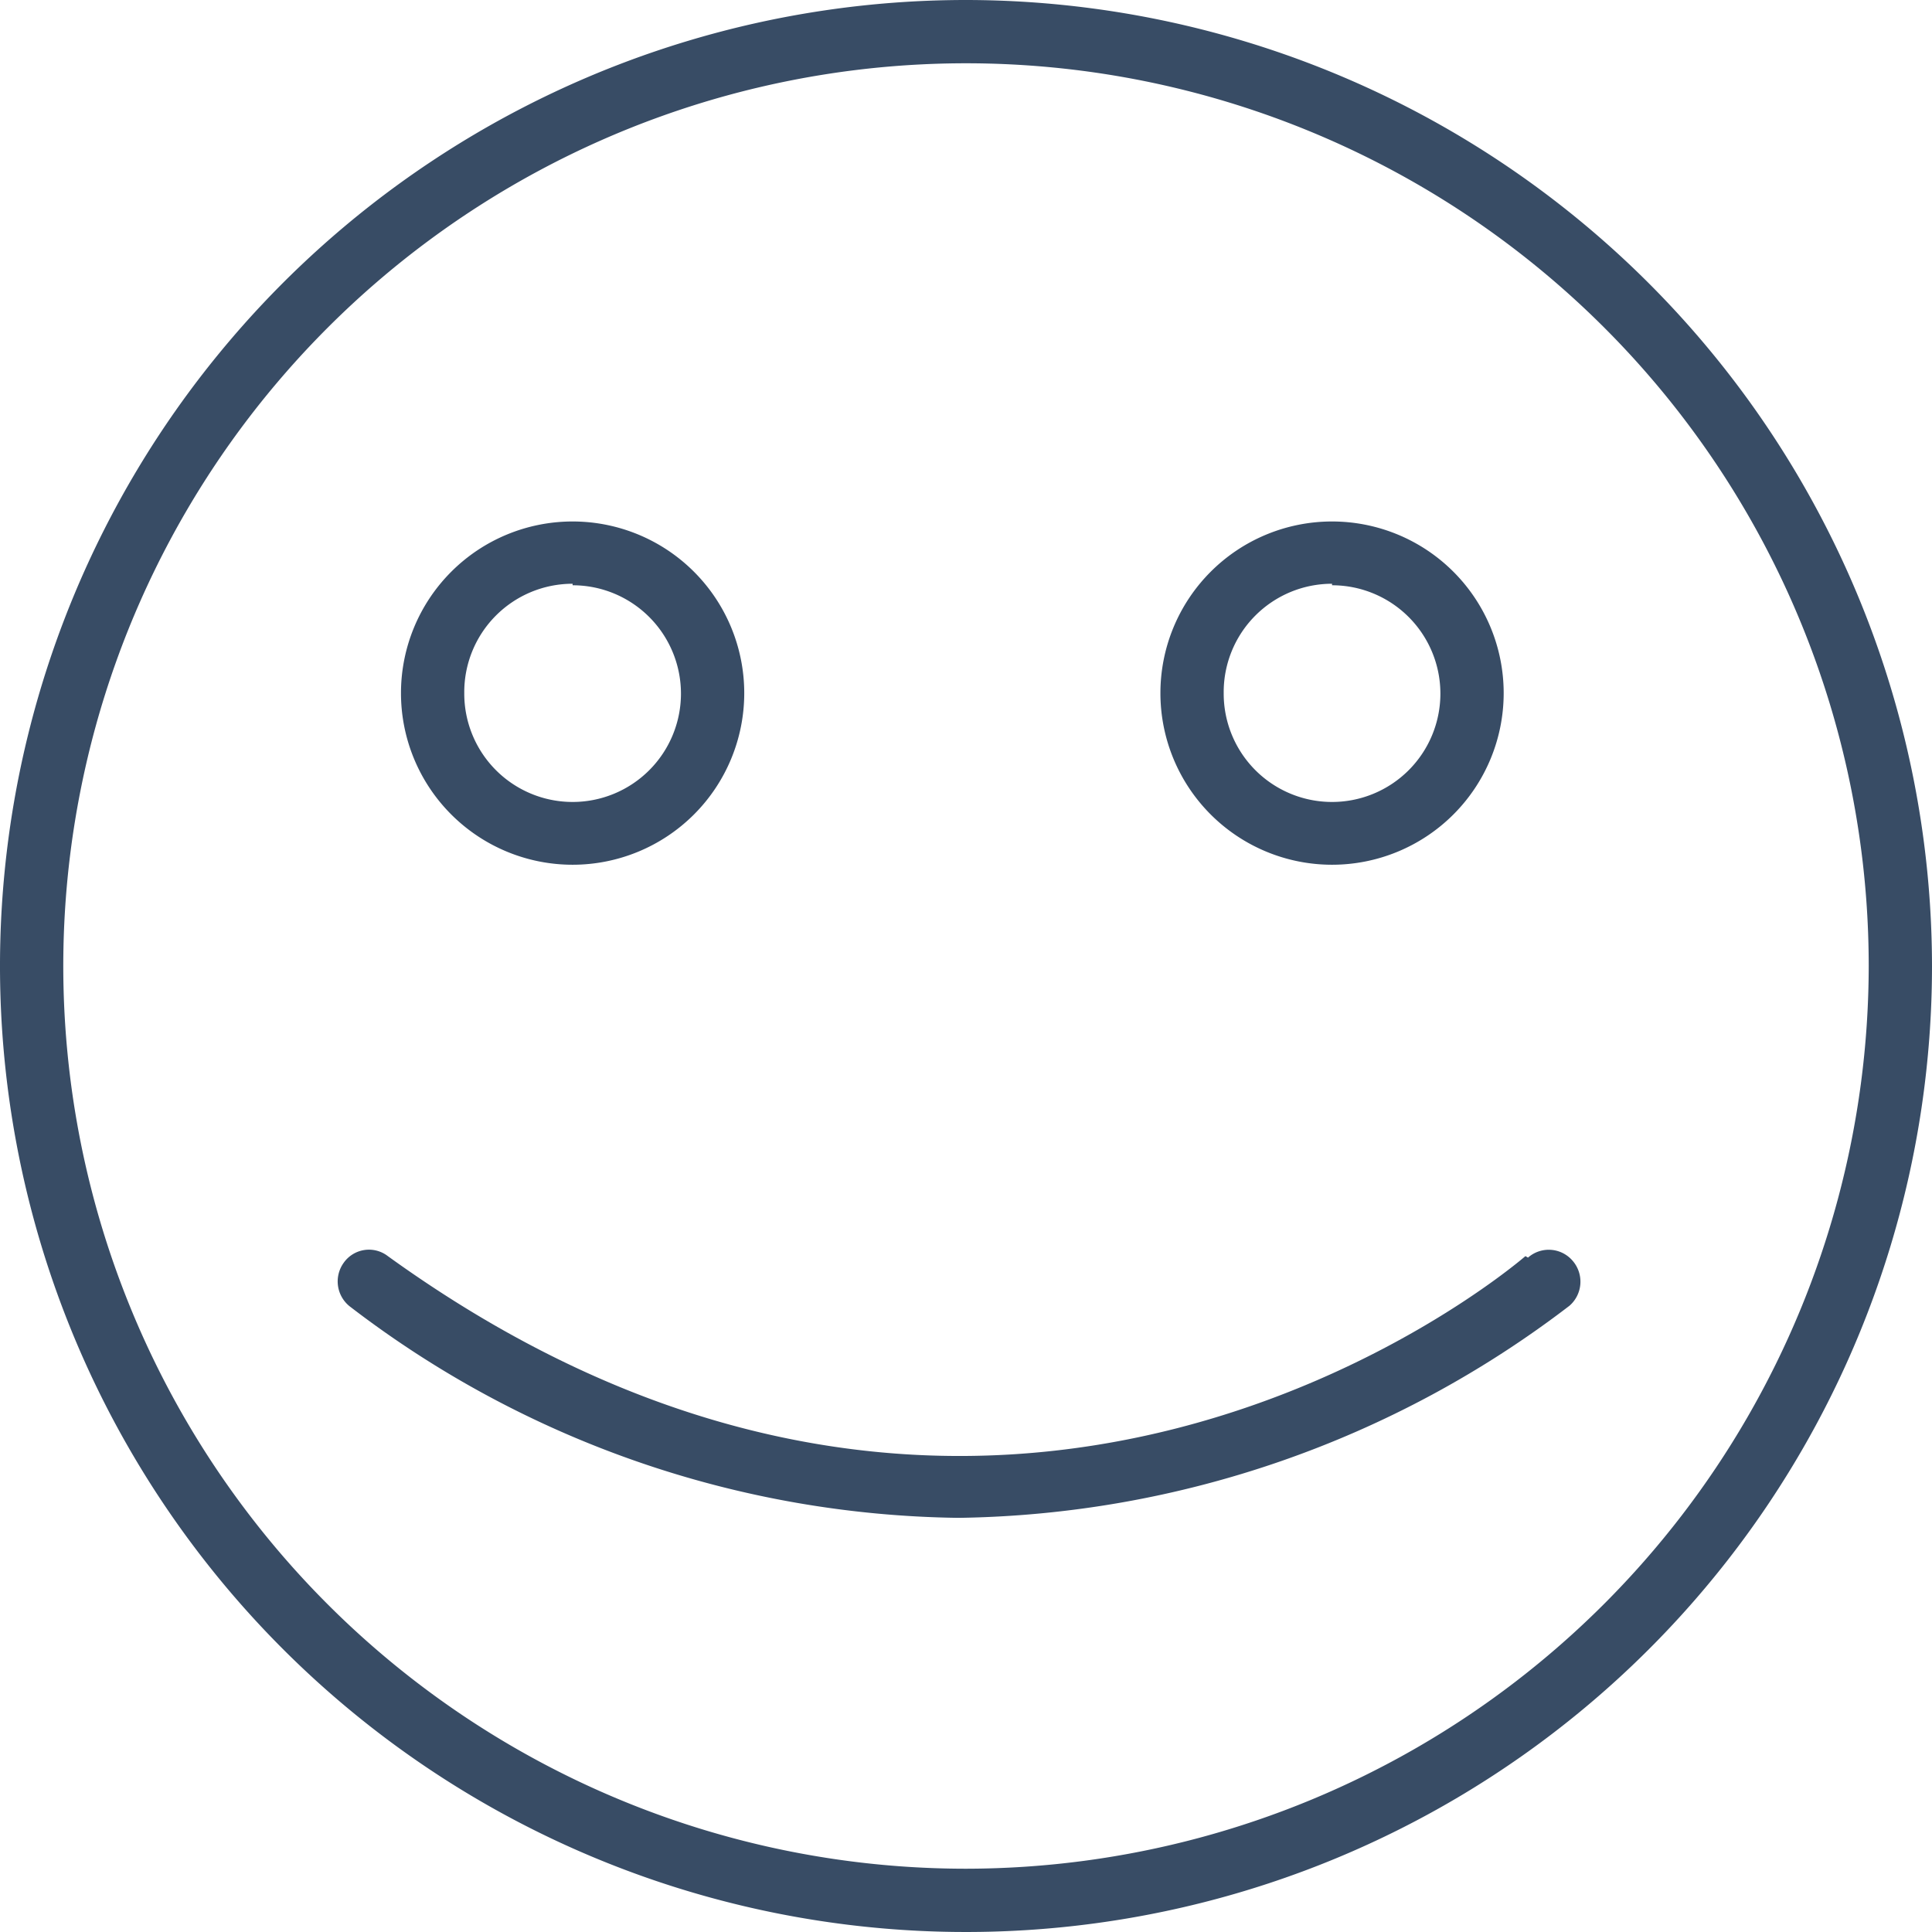 <?xml version="1.0" encoding="UTF-8"?> <svg xmlns="http://www.w3.org/2000/svg" id="Layer_1" data-name="Layer 1" width="38.16" height="38.16" viewBox="0 0 38.16 38.16"><path d="M24.77,5.92A19.08,19.08,0,1,0,43.85,25,19.1,19.1,0,0,0,24.77,5.92Zm0,36.91A17.83,17.83,0,1,1,42.6,25,17.85,17.85,0,0,1,24.77,42.83Z" transform="translate(-5.69 -5.92)" style="fill: #384c65"></path><path d="M17,23a3.39,3.39,0,1,0-3.39-3.39A3.39,3.39,0,0,0,17,23Zm0-5.52a2.14,2.14,0,1,1-2.14,2.13A2.14,2.14,0,0,1,17,17.45Z" transform="translate(-5.69 -5.92)" style="fill: #384c65"></path><path d="M32,23a3.39,3.39,0,1,0-3.39-3.39A3.39,3.39,0,0,0,32,23Zm0-5.52a2.14,2.14,0,1,1-2.14,2.13A2.14,2.14,0,0,1,32,17.45Z" transform="translate(-5.69 -5.92)" style="fill: #384c65"></path><path d="M35.82,30.73c-.42.36-10.42,8.7-22.47,0a.61.61,0,0,0-.87.13.63.63,0,0,0,.14.88,20.14,20.14,0,0,0,12,4.16,20.3,20.3,0,0,0,12.07-4.19.63.63,0,0,0,.06-.89.62.62,0,0,0-.88-.06Z" transform="translate(-5.69 -5.92)" style="fill: #384c65"></path></svg> 